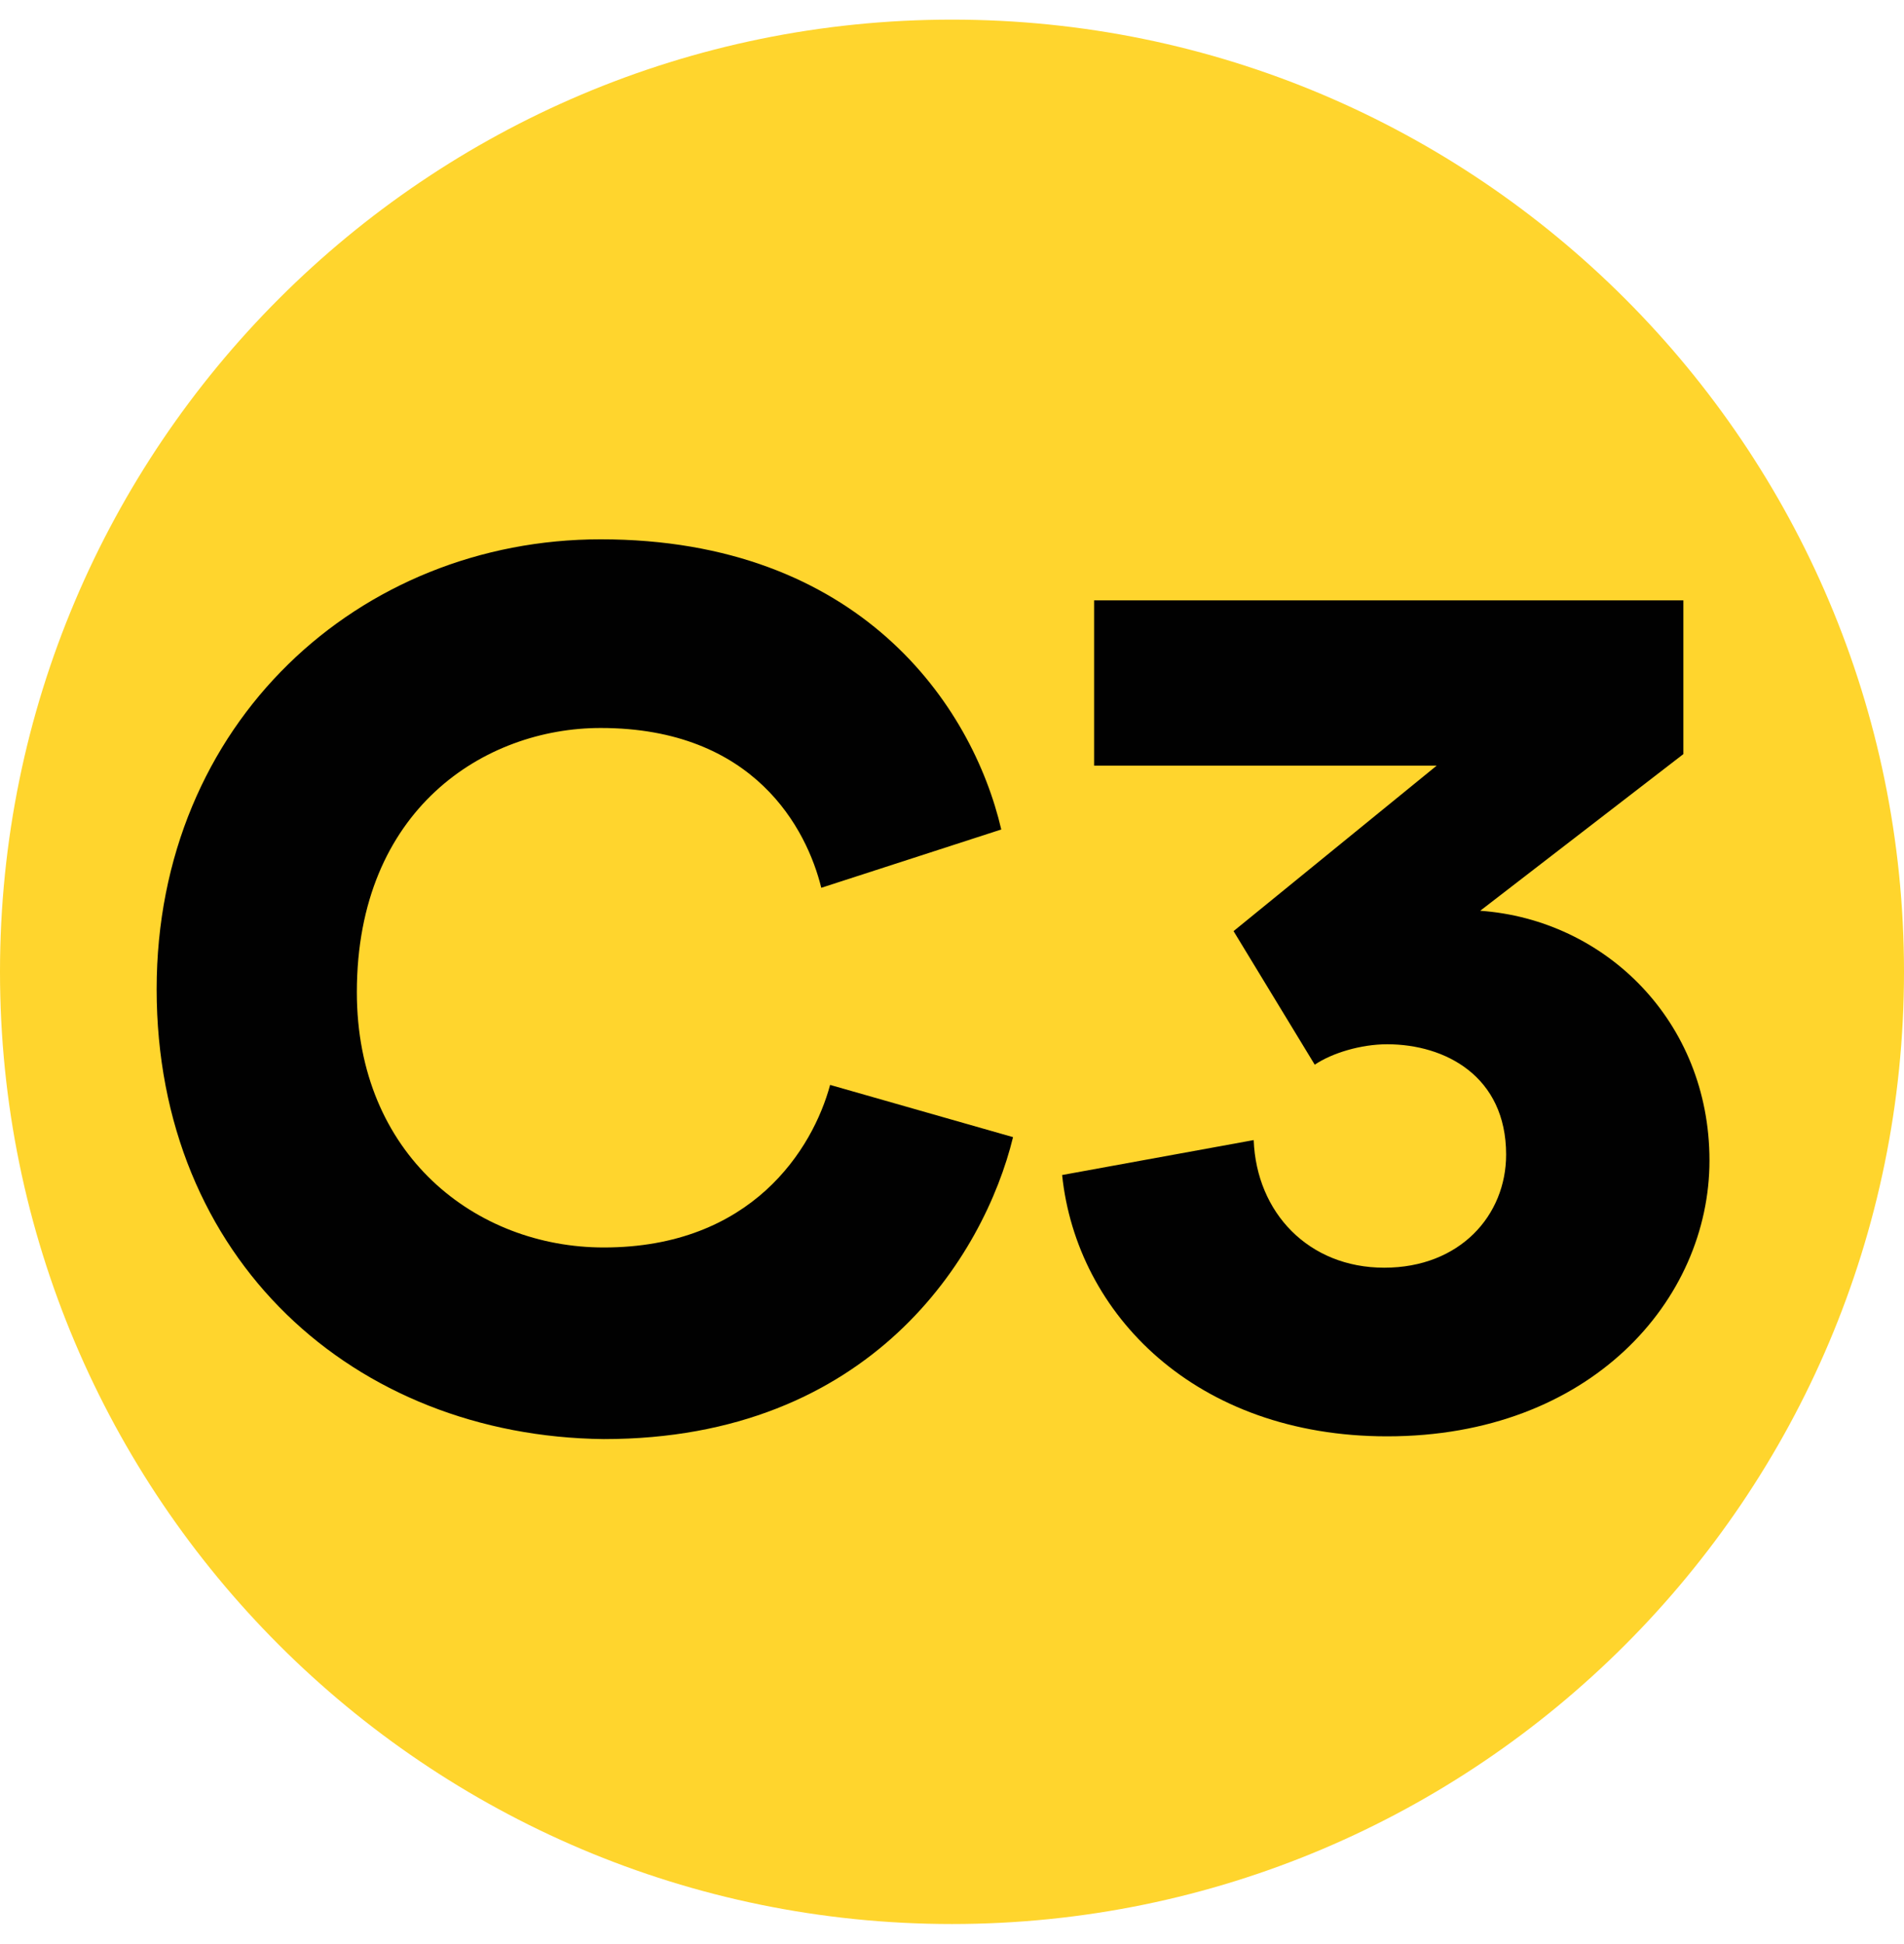 <?xml version="1.0" encoding="UTF-8"?>
<svg id="CHRONO" xmlns="http://www.w3.org/2000/svg" xmlns:xlink="http://www.w3.org/1999/xlink" viewBox="0 0 97 99">
  <defs>
    <style>
      .cls-1 {
        fill: #ffd52d;
      }

      .cls-1, .cls-2, .cls-3 {
        stroke-width: 0px;
      }

      .cls-2 {
        fill: none;
      }

      .cls-4 {
        clip-path: url(#clippath-1);
      }

      .cls-3 {
        fill: #010101;
      }

      .cls-5 {
        clip-path: url(#clippath);
      }
    </style>
    <clipPath id="clippath">
      <rect class="cls-2" x="0" y="1" width="97" height="97"/>
    </clipPath>
    <clipPath id="clippath-1">
      <rect class="cls-2" x="0" y="1" width="97" height="97"/>
    </clipPath>
  </defs>
  <g id="C3">
    <g class="cls-5">
      <g class="cls-4">
        <path class="cls-1" d="M97,49.5c0,26.77-21.74,48.5-48.5,48.5S0,76.27,0,49.5,21.74,1,48.5,1s48.5,21.73,48.5,48.5"/>
        <path class="cls-3" d="M7.98,50.39c0-13.6,10.35-22.92,22.62-22.92,13.17,0,18.93,8.43,20.41,14.78l-9.17,2.97c-.73-2.97-3.39-8.14-11.24-8.14-5.91,0-12.42,4.14-12.42,13.46,0,8.28,6.06,13,12.58,13,7.54,0,10.65-5.02,11.53-8.28l9.32,2.66c-1.48,6.06-7.24,15.38-20.85,15.38-12.72-.14-22.78-9.16-22.78-22.92"/>
        <path class="cls-3" d="M62.84,47.43l10.35-8.43h-17.45v-8.42h30.02v7.83l-10.35,7.98c6.36.45,11.68,5.62,11.68,12.72s-6.06,14.05-16.42,14.05c-9.75,0-15.82-6.22-16.56-13.31l9.76-1.78c.14,3.7,2.8,6.5,6.65,6.5s6.21-2.66,6.21-5.76c0-3.99-3.1-5.62-6.06-5.62-1.33,0-2.8.44-3.69,1.04l-4.14-6.81Z"/>
      </g>
    </g>
  </g>
</svg>